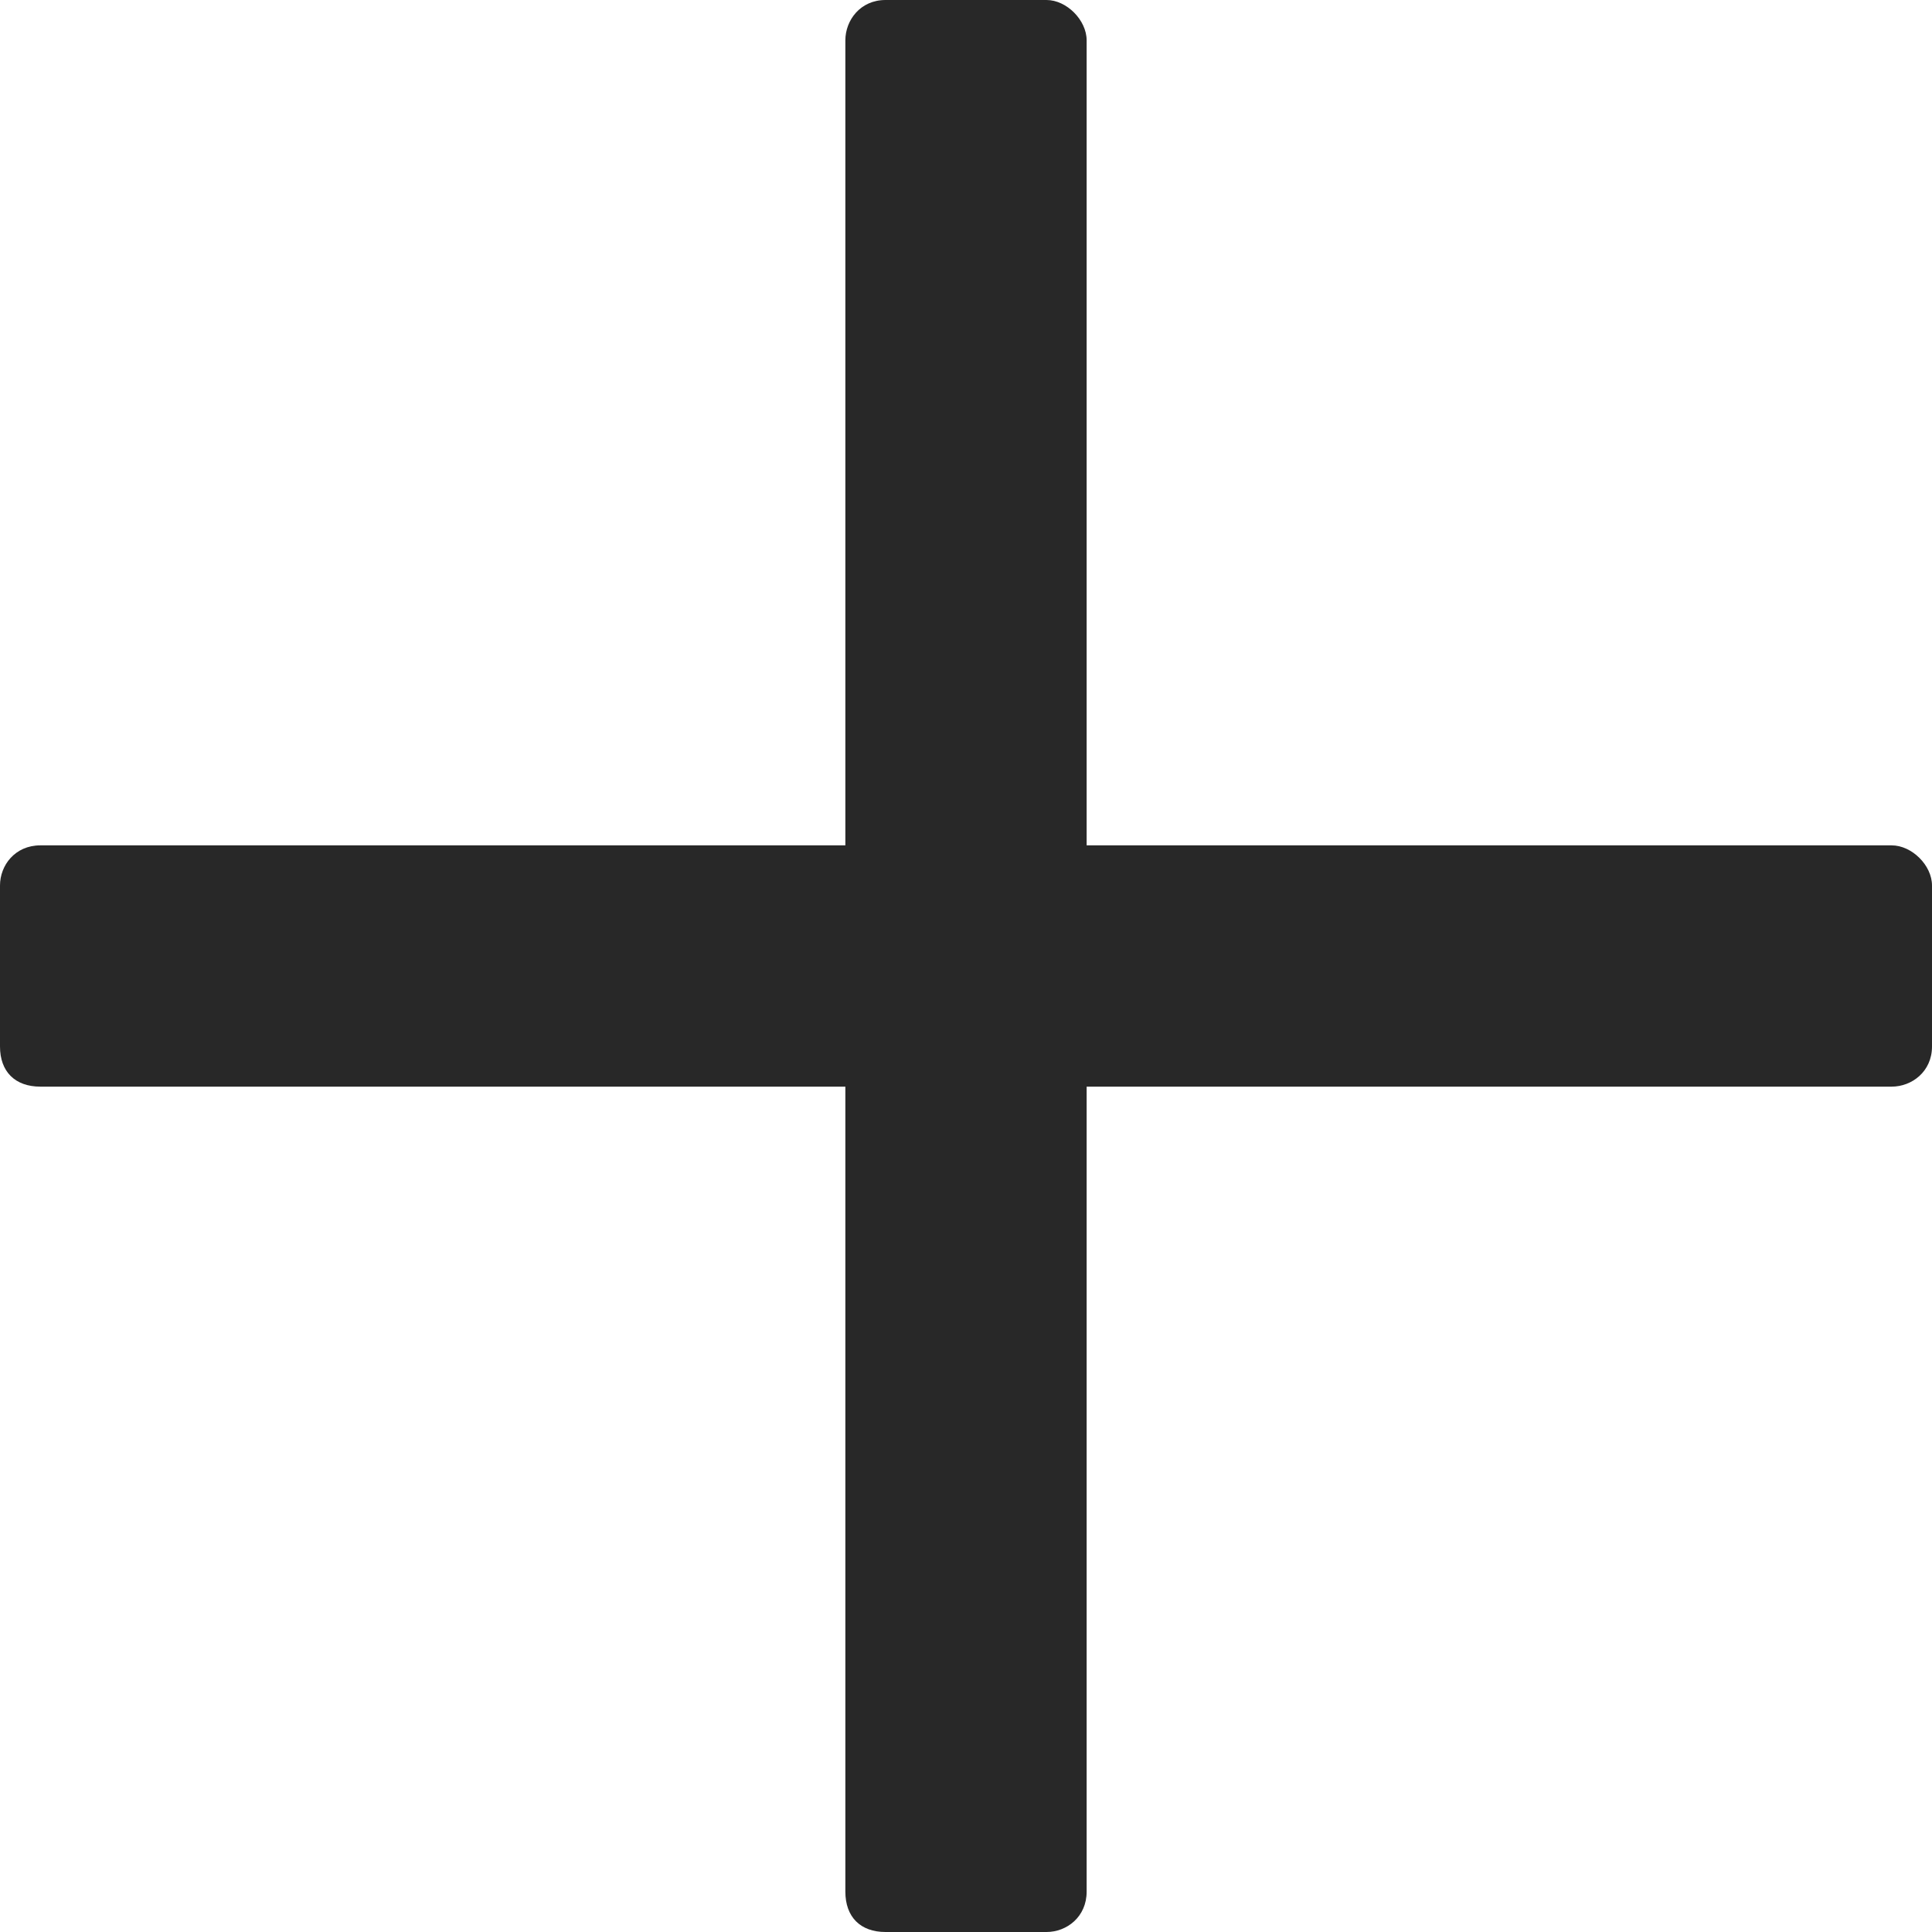 <svg width="9" height="9" viewBox="0 0 9 9" fill="none" xmlns="http://www.w3.org/2000/svg">
<path d="M8.812 3.938H5.062V0.188C5.062 0.094 4.969 0 4.875 0H4.125C4.008 0 3.938 0.094 3.938 0.188V3.938H0.188C0.07 3.938 0 4.031 0 4.125V4.875C0 4.992 0.07 5.062 0.188 5.062H3.938V8.812C3.938 8.93 4.008 9 4.125 9H4.875C4.969 9 5.062 8.93 5.062 8.812V5.062H8.812C8.906 5.062 9 4.992 9 4.875V4.125C9 4.031 8.906 3.938 8.812 3.938Z" fill="#282828"/>
</svg>
